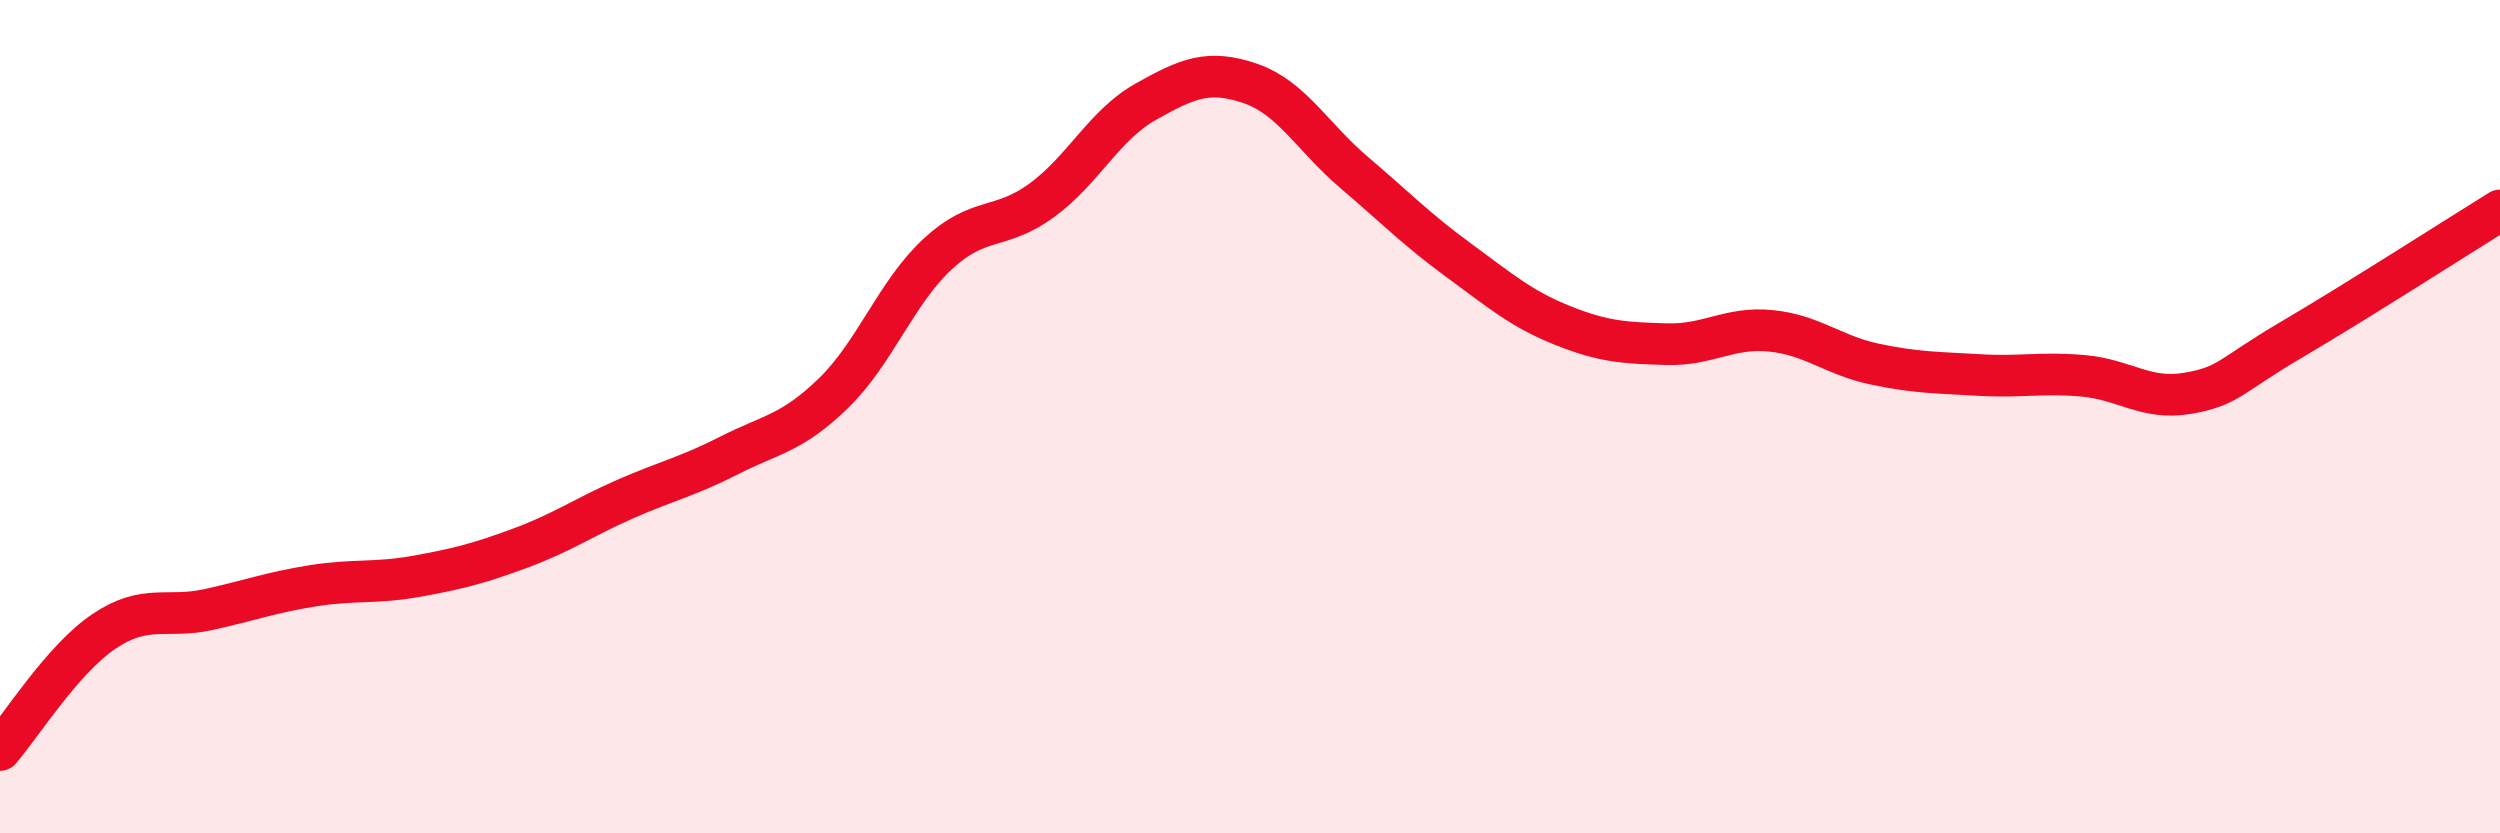 
    <svg width="60" height="20" viewBox="0 0 60 20" xmlns="http://www.w3.org/2000/svg">
      <path
        d="M 0,18 C 0.5,17.43 1.5,15.82 2.5,15.15 C 3.5,14.48 4,14.85 5,14.63 C 6,14.41 6.5,14.22 7.5,14.06 C 8.5,13.9 9,14.01 10,13.83 C 11,13.65 11.5,13.52 12.5,13.15 C 13.5,12.78 14,12.42 15,11.98 C 16,11.54 16.5,11.44 17.5,10.93 C 18.5,10.42 19,10.41 20,9.44 C 21,8.47 21.5,7.03 22.5,6.1 C 23.5,5.17 24,5.54 25,4.81 C 26,4.08 26.5,3 27.5,2.44 C 28.5,1.88 29,1.66 30,2 C 31,2.34 31.5,3.29 32.5,4.14 C 33.5,4.99 34,5.51 35,6.24 C 36,6.97 36.5,7.41 37.5,7.81 C 38.5,8.21 39,8.23 40,8.26 C 41,8.29 41.5,7.84 42.5,7.94 C 43.5,8.04 44,8.53 45,8.74 C 46,8.95 46.5,8.94 47.5,9 C 48.5,9.06 49,8.93 50,9.02 C 51,9.11 51.5,9.61 52.5,9.44 C 53.5,9.27 53.5,9.03 55,8.15 C 56.5,7.27 59,5.67 60,5.05L60 20L0 20Z"
        fill="#EB0A25"
        opacity="0.1"
        stroke-linecap="round"
        stroke-linejoin="round"
      />
      <path
        d="M 0,18 C 0.5,17.43 1.5,15.82 2.5,15.15 C 3.5,14.48 4,14.85 5,14.63 C 6,14.41 6.5,14.22 7.5,14.06 C 8.5,13.9 9,14.01 10,13.83 C 11,13.65 11.5,13.52 12.5,13.15 C 13.5,12.78 14,12.42 15,11.98 C 16,11.54 16.5,11.44 17.5,10.93 C 18.5,10.42 19,10.41 20,9.44 C 21,8.47 21.5,7.03 22.5,6.1 C 23.5,5.17 24,5.54 25,4.81 C 26,4.08 26.5,3 27.5,2.44 C 28.5,1.88 29,1.66 30,2 C 31,2.34 31.5,3.29 32.5,4.14 C 33.5,4.99 34,5.51 35,6.24 C 36,6.97 36.5,7.41 37.5,7.81 C 38.5,8.21 39,8.23 40,8.26 C 41,8.29 41.5,7.84 42.5,7.94 C 43.5,8.04 44,8.53 45,8.74 C 46,8.95 46.5,8.94 47.5,9 C 48.5,9.06 49,8.93 50,9.02 C 51,9.11 51.5,9.61 52.5,9.44 C 53.5,9.27 53.5,9.03 55,8.15 C 56.5,7.27 59,5.67 60,5.05"
        stroke="#EB0A25"
        stroke-width="1"
        fill="none"
        stroke-linecap="round"
        stroke-linejoin="round"
      />
    </svg>
  